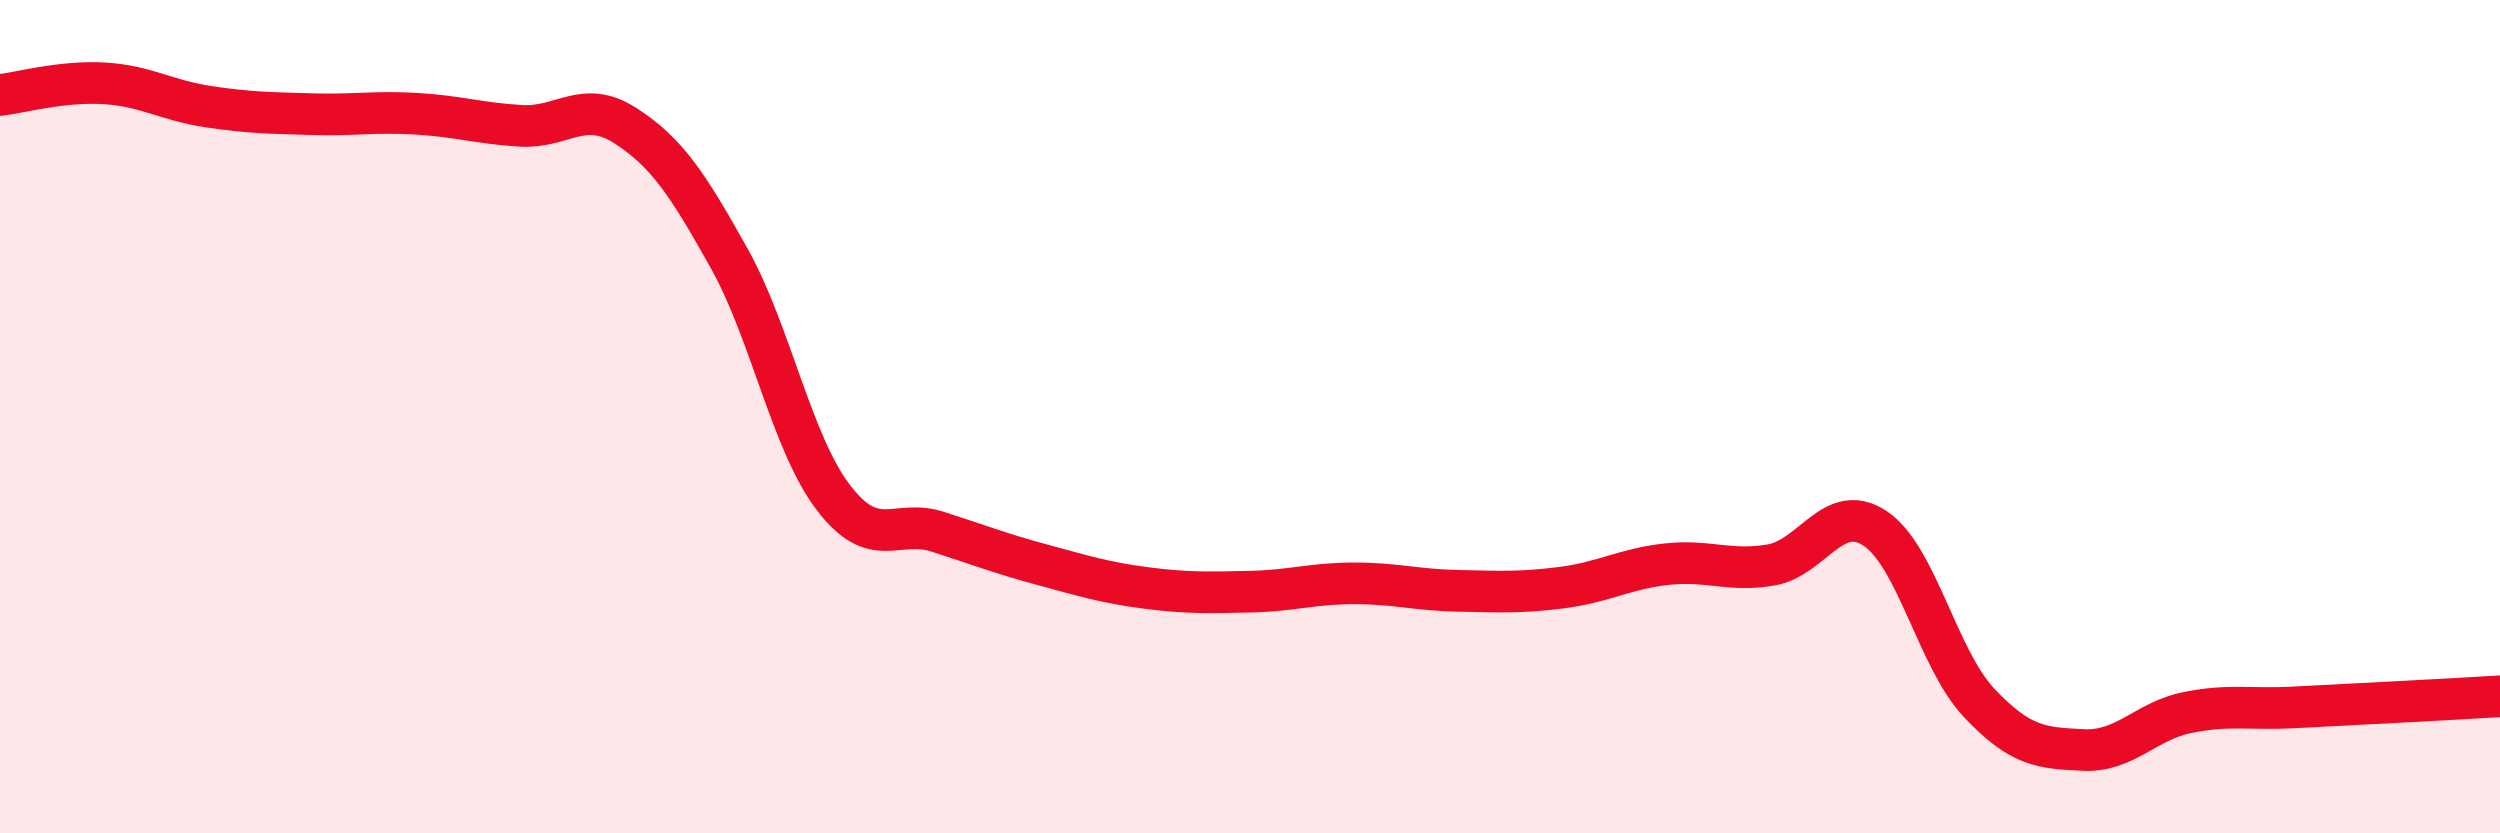 
    <svg width="60" height="20" viewBox="0 0 60 20" xmlns="http://www.w3.org/2000/svg">
      <path
        d="M 0,2.28 C 0.5,2.22 1.5,1.94 2.5,2 C 3.5,2.06 4,2.41 5,2.56 C 6,2.71 6.5,2.71 7.5,2.74 C 8.5,2.77 9,2.67 10,2.73 C 11,2.79 11.5,2.96 12.5,3.02 C 13.5,3.08 14,2.37 15,3.01 C 16,3.65 16.5,4.41 17.5,6.2 C 18.5,7.99 19,10.63 20,11.94 C 21,13.25 21.5,12.44 22.5,12.76 C 23.5,13.08 24,13.28 25,13.55 C 26,13.82 26.5,13.98 27.5,14.11 C 28.5,14.24 29,14.22 30,14.2 C 31,14.18 31.5,14 32.5,14 C 33.5,14 34,14.16 35,14.18 C 36,14.2 36.5,14.23 37.5,14.1 C 38.5,13.97 39,13.65 40,13.54 C 41,13.43 41.5,13.73 42.5,13.56 C 43.5,13.39 44,12.02 45,12.68 C 46,13.34 46.5,15.81 47.5,16.87 C 48.5,17.93 49,17.95 50,18 C 51,18.05 51.5,17.3 52.5,17.1 C 53.5,16.9 54,17.03 55,16.98 C 56,16.93 56.5,16.9 57.5,16.85 C 58.5,16.8 59.5,16.74 60,16.71L60 20L0 20Z"
        fill="#EB0A25"
        opacity="0.1"
        stroke-linecap="round"
        stroke-linejoin="round"
      />
      <path
        d="M 0,2.28 C 0.5,2.22 1.5,1.94 2.5,2 C 3.5,2.06 4,2.41 5,2.56 C 6,2.71 6.5,2.71 7.5,2.74 C 8.5,2.77 9,2.67 10,2.73 C 11,2.79 11.5,2.96 12.5,3.02 C 13.5,3.08 14,2.37 15,3.01 C 16,3.65 16.5,4.41 17.5,6.2 C 18.5,7.99 19,10.63 20,11.94 C 21,13.25 21.5,12.44 22.5,12.76 C 23.5,13.08 24,13.28 25,13.55 C 26,13.82 26.5,13.98 27.5,14.11 C 28.5,14.24 29,14.22 30,14.2 C 31,14.18 31.5,14 32.5,14 C 33.5,14 34,14.16 35,14.18 C 36,14.2 36.5,14.23 37.5,14.1 C 38.5,13.97 39,13.65 40,13.54 C 41,13.43 41.5,13.73 42.5,13.56 C 43.5,13.39 44,12.02 45,12.68 C 46,13.34 46.5,15.81 47.5,16.87 C 48.5,17.93 49,17.95 50,18 C 51,18.05 51.5,17.3 52.5,17.1 C 53.5,16.9 54,17.03 55,16.98 C 56,16.93 56.5,16.9 57.5,16.85 C 58.5,16.8 59.5,16.74 60,16.71"
        stroke="#EB0A25"
        stroke-width="1"
        fill="none"
        stroke-linecap="round"
        stroke-linejoin="round"
      />
    </svg>
  